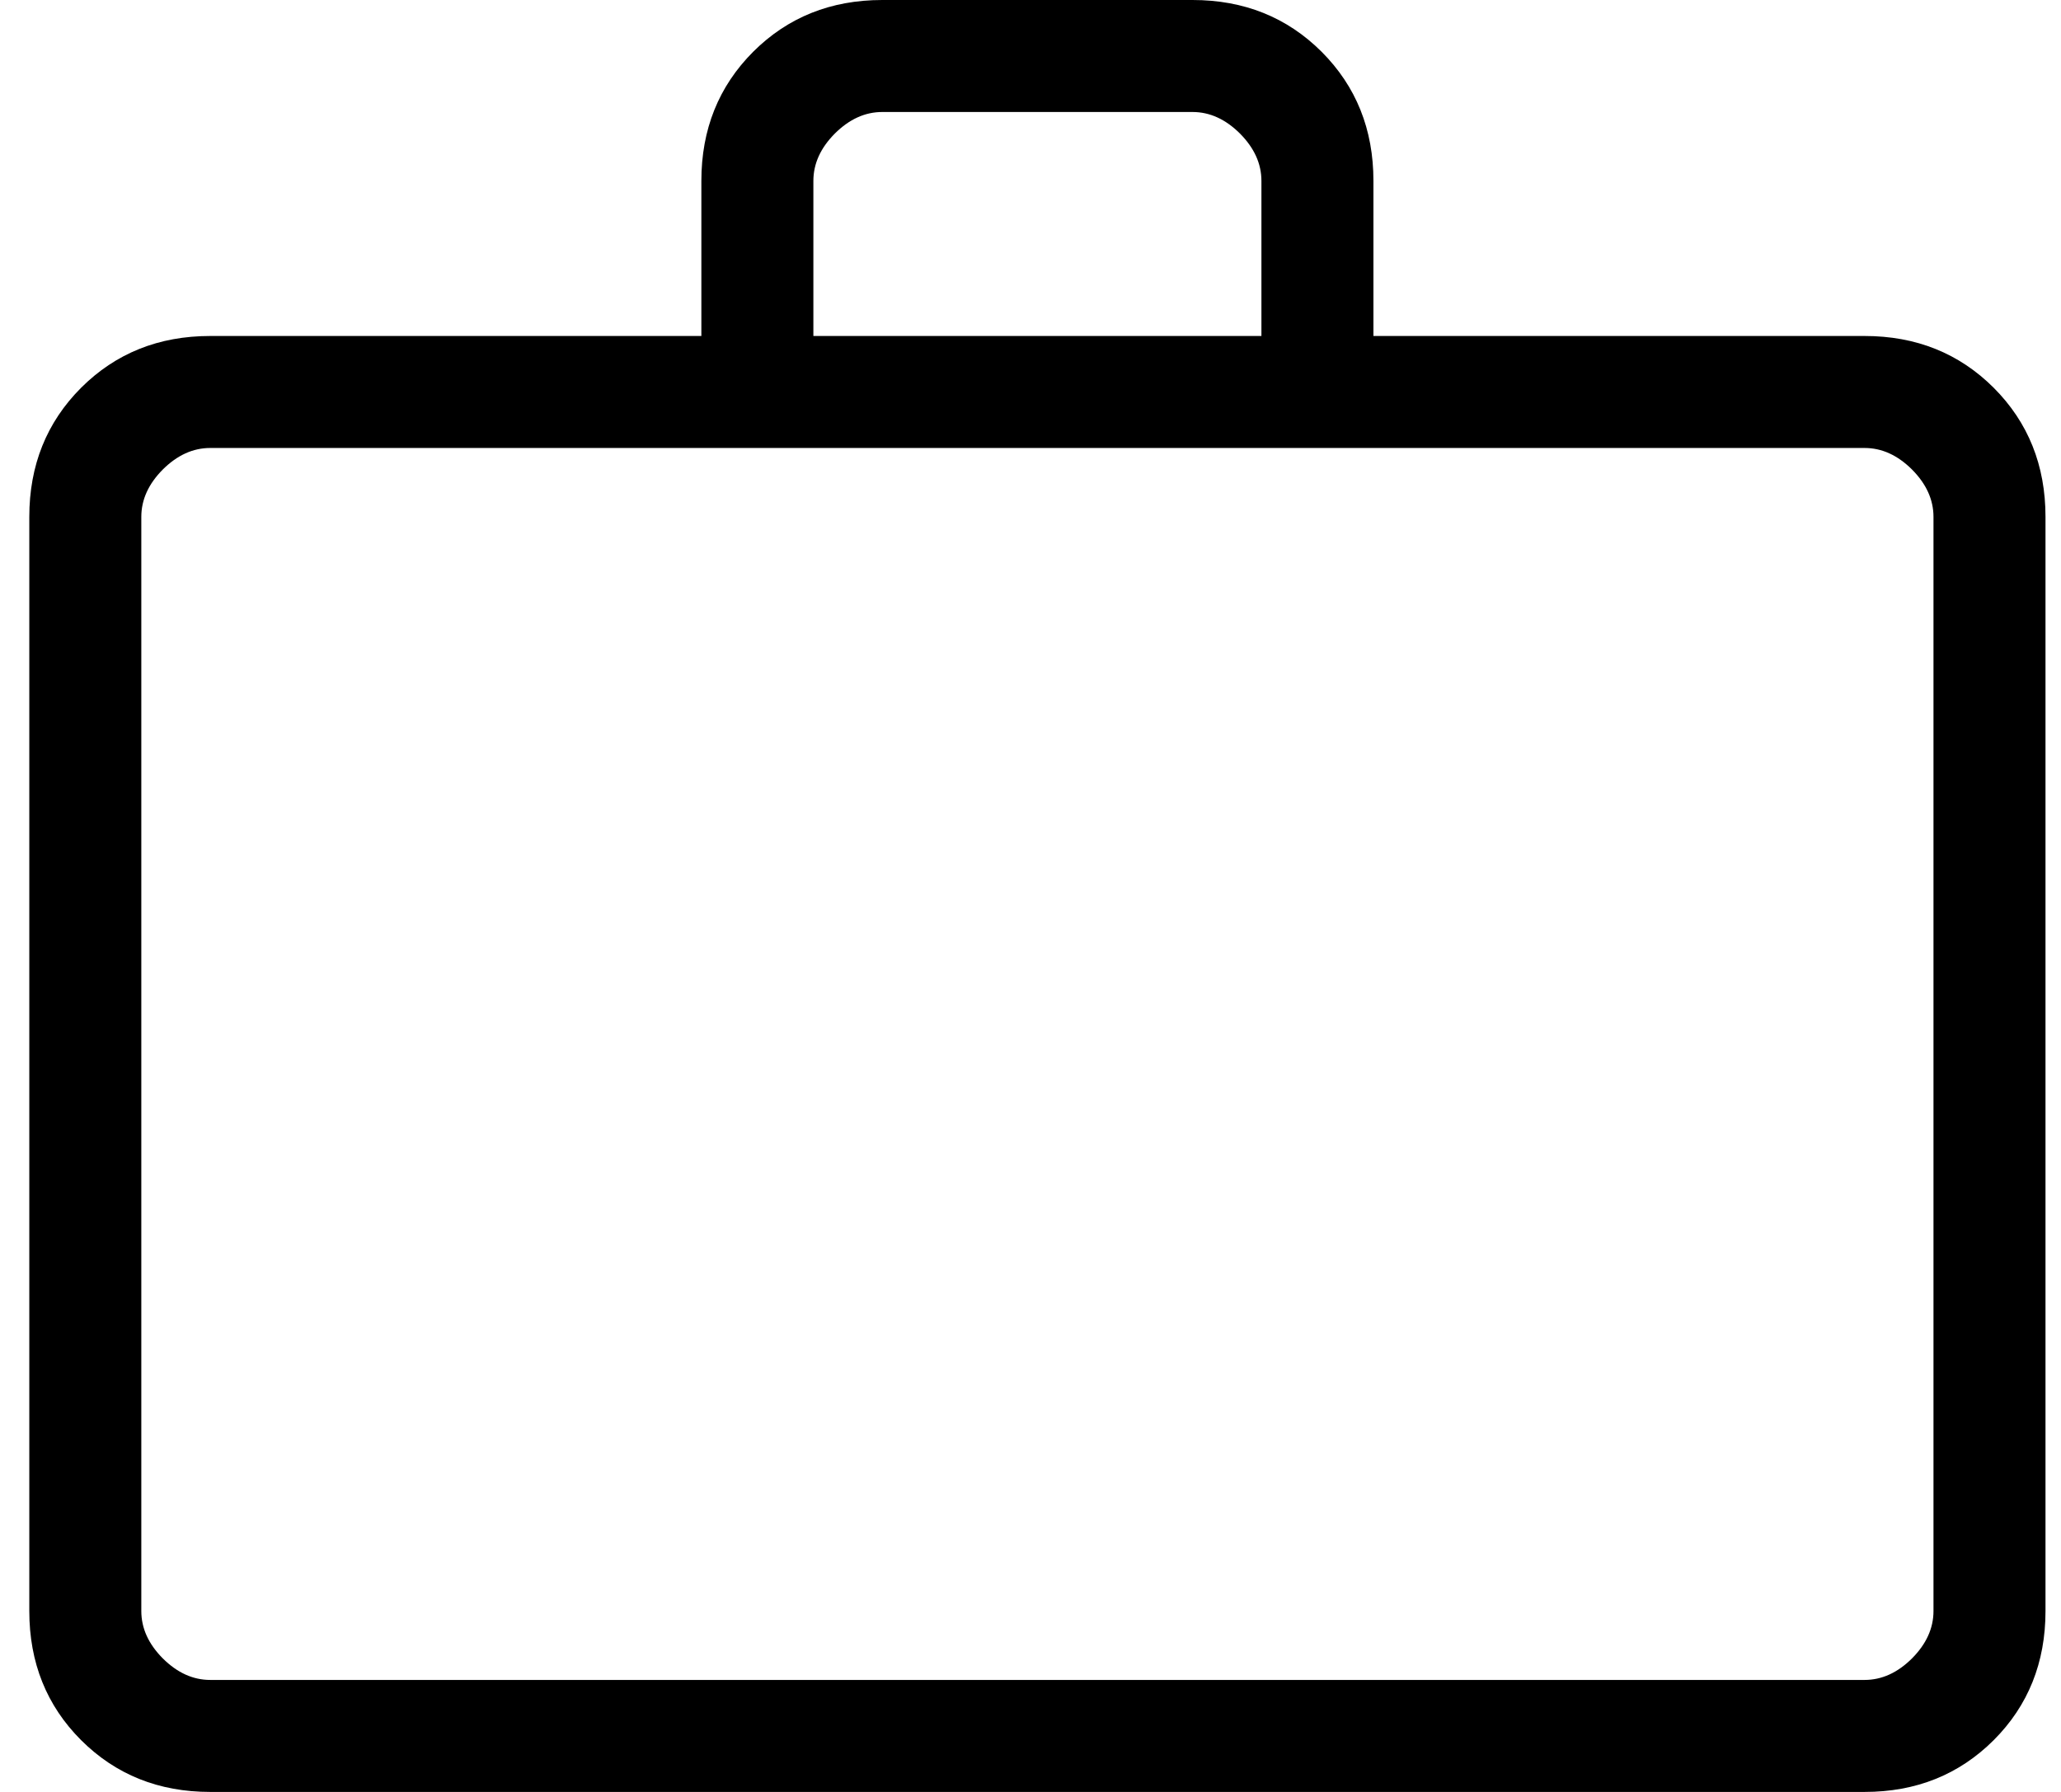 <svg xmlns="http://www.w3.org/2000/svg" width="23" height="20" viewBox="0 0 23 20" fill="none"><path d="M2.346 20C1.771 20 1.291 19.807 0.905 19.422C0.52 19.037 0.327 18.556 0.327 17.981V5.769C0.327 5.194 0.52 4.714 0.905 4.328C1.291 3.943 1.771 3.75 2.346 3.75H7.827V2.019C7.827 1.444 8.02 0.964 8.405 0.578C8.791 0.193 9.271 0 9.846 0H13.308C13.883 0 14.363 0.193 14.749 0.578C15.134 0.964 15.327 1.444 15.327 2.019V3.75H20.808C21.383 3.75 21.863 3.943 22.249 4.328C22.634 4.714 22.827 5.194 22.827 5.769V17.981C22.827 18.556 22.634 19.037 22.249 19.422C21.863 19.807 21.383 20 20.808 20H2.346ZM2.346 18.75H20.808C21 18.75 21.176 18.67 21.337 18.51C21.497 18.349 21.577 18.173 21.577 17.981V5.769C21.577 5.577 21.497 5.401 21.337 5.24C21.176 5.08 21 5 20.808 5H2.346C2.154 5 1.978 5.08 1.817 5.24C1.657 5.401 1.577 5.577 1.577 5.769V17.981C1.577 18.173 1.657 18.349 1.817 18.51C1.978 18.67 2.154 18.75 2.346 18.75ZM9.077 3.75H14.077V2.019C14.077 1.827 13.997 1.651 13.837 1.49C13.676 1.33 13.5 1.25 13.308 1.25H9.846C9.654 1.25 9.478 1.33 9.317 1.49C9.157 1.651 9.077 1.827 9.077 2.019V3.75Z" fill="black"></path></svg>